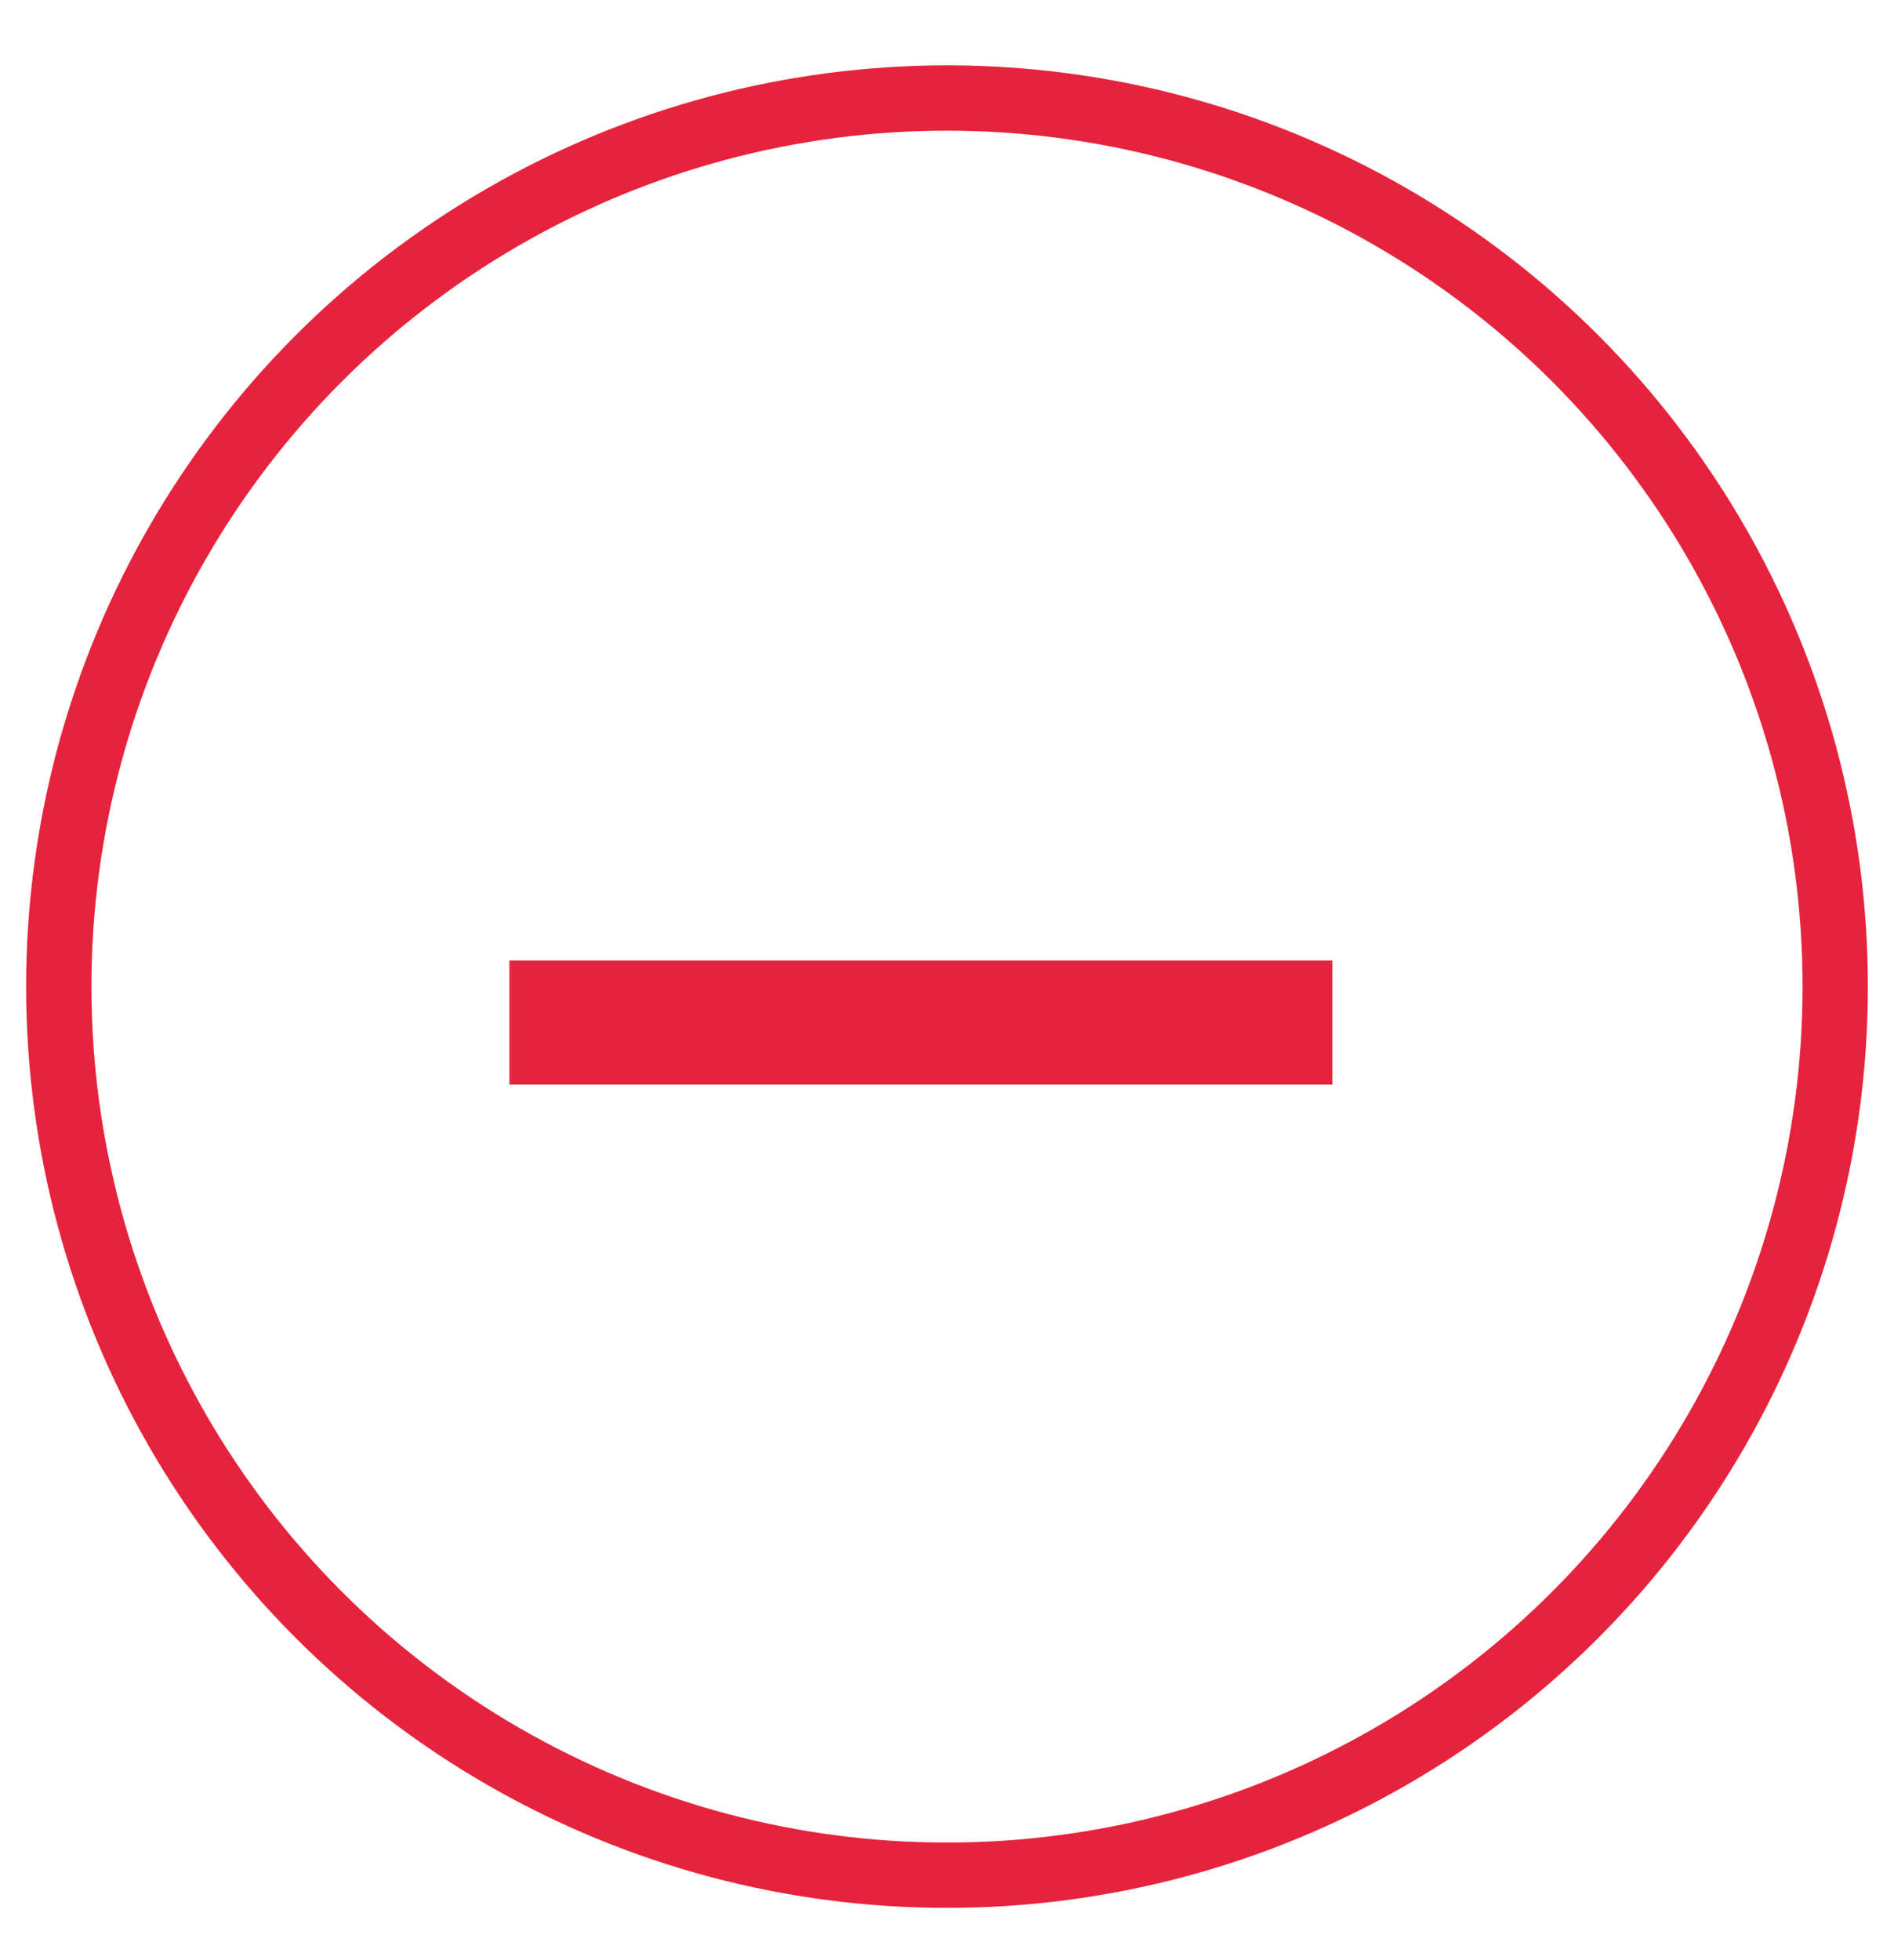 <?xml version="1.0" encoding="utf-8"?>
<!-- Generator: Adobe Illustrator 22.1.0, SVG Export Plug-In . SVG Version: 6.00 Build 0)  -->
<svg version="1.1" id="Layer_1" xmlns="http://www.w3.org/2000/svg" xmlns:xlink="http://www.w3.org/1999/xlink" x="0px" y="0px"
	 viewBox="0 0 29 30" style="enable-background:new 0 0 29 30;" xml:space="preserve">
<style type="text/css">
	.st0{fill-rule:evenodd;clip-rule:evenodd;fill:none;stroke:#E6233C;stroke-miterlimit:10;}
	.st1{fill-rule:evenodd;clip-rule:evenodd;fill:#E6233C;}
</style>
<circle class="st0" cx="14.5" cy="15.1" r="13.6"/>
<rect x="7.8" y="14.7" class="st1" width="12.6" height="1.9"/>
</svg>
